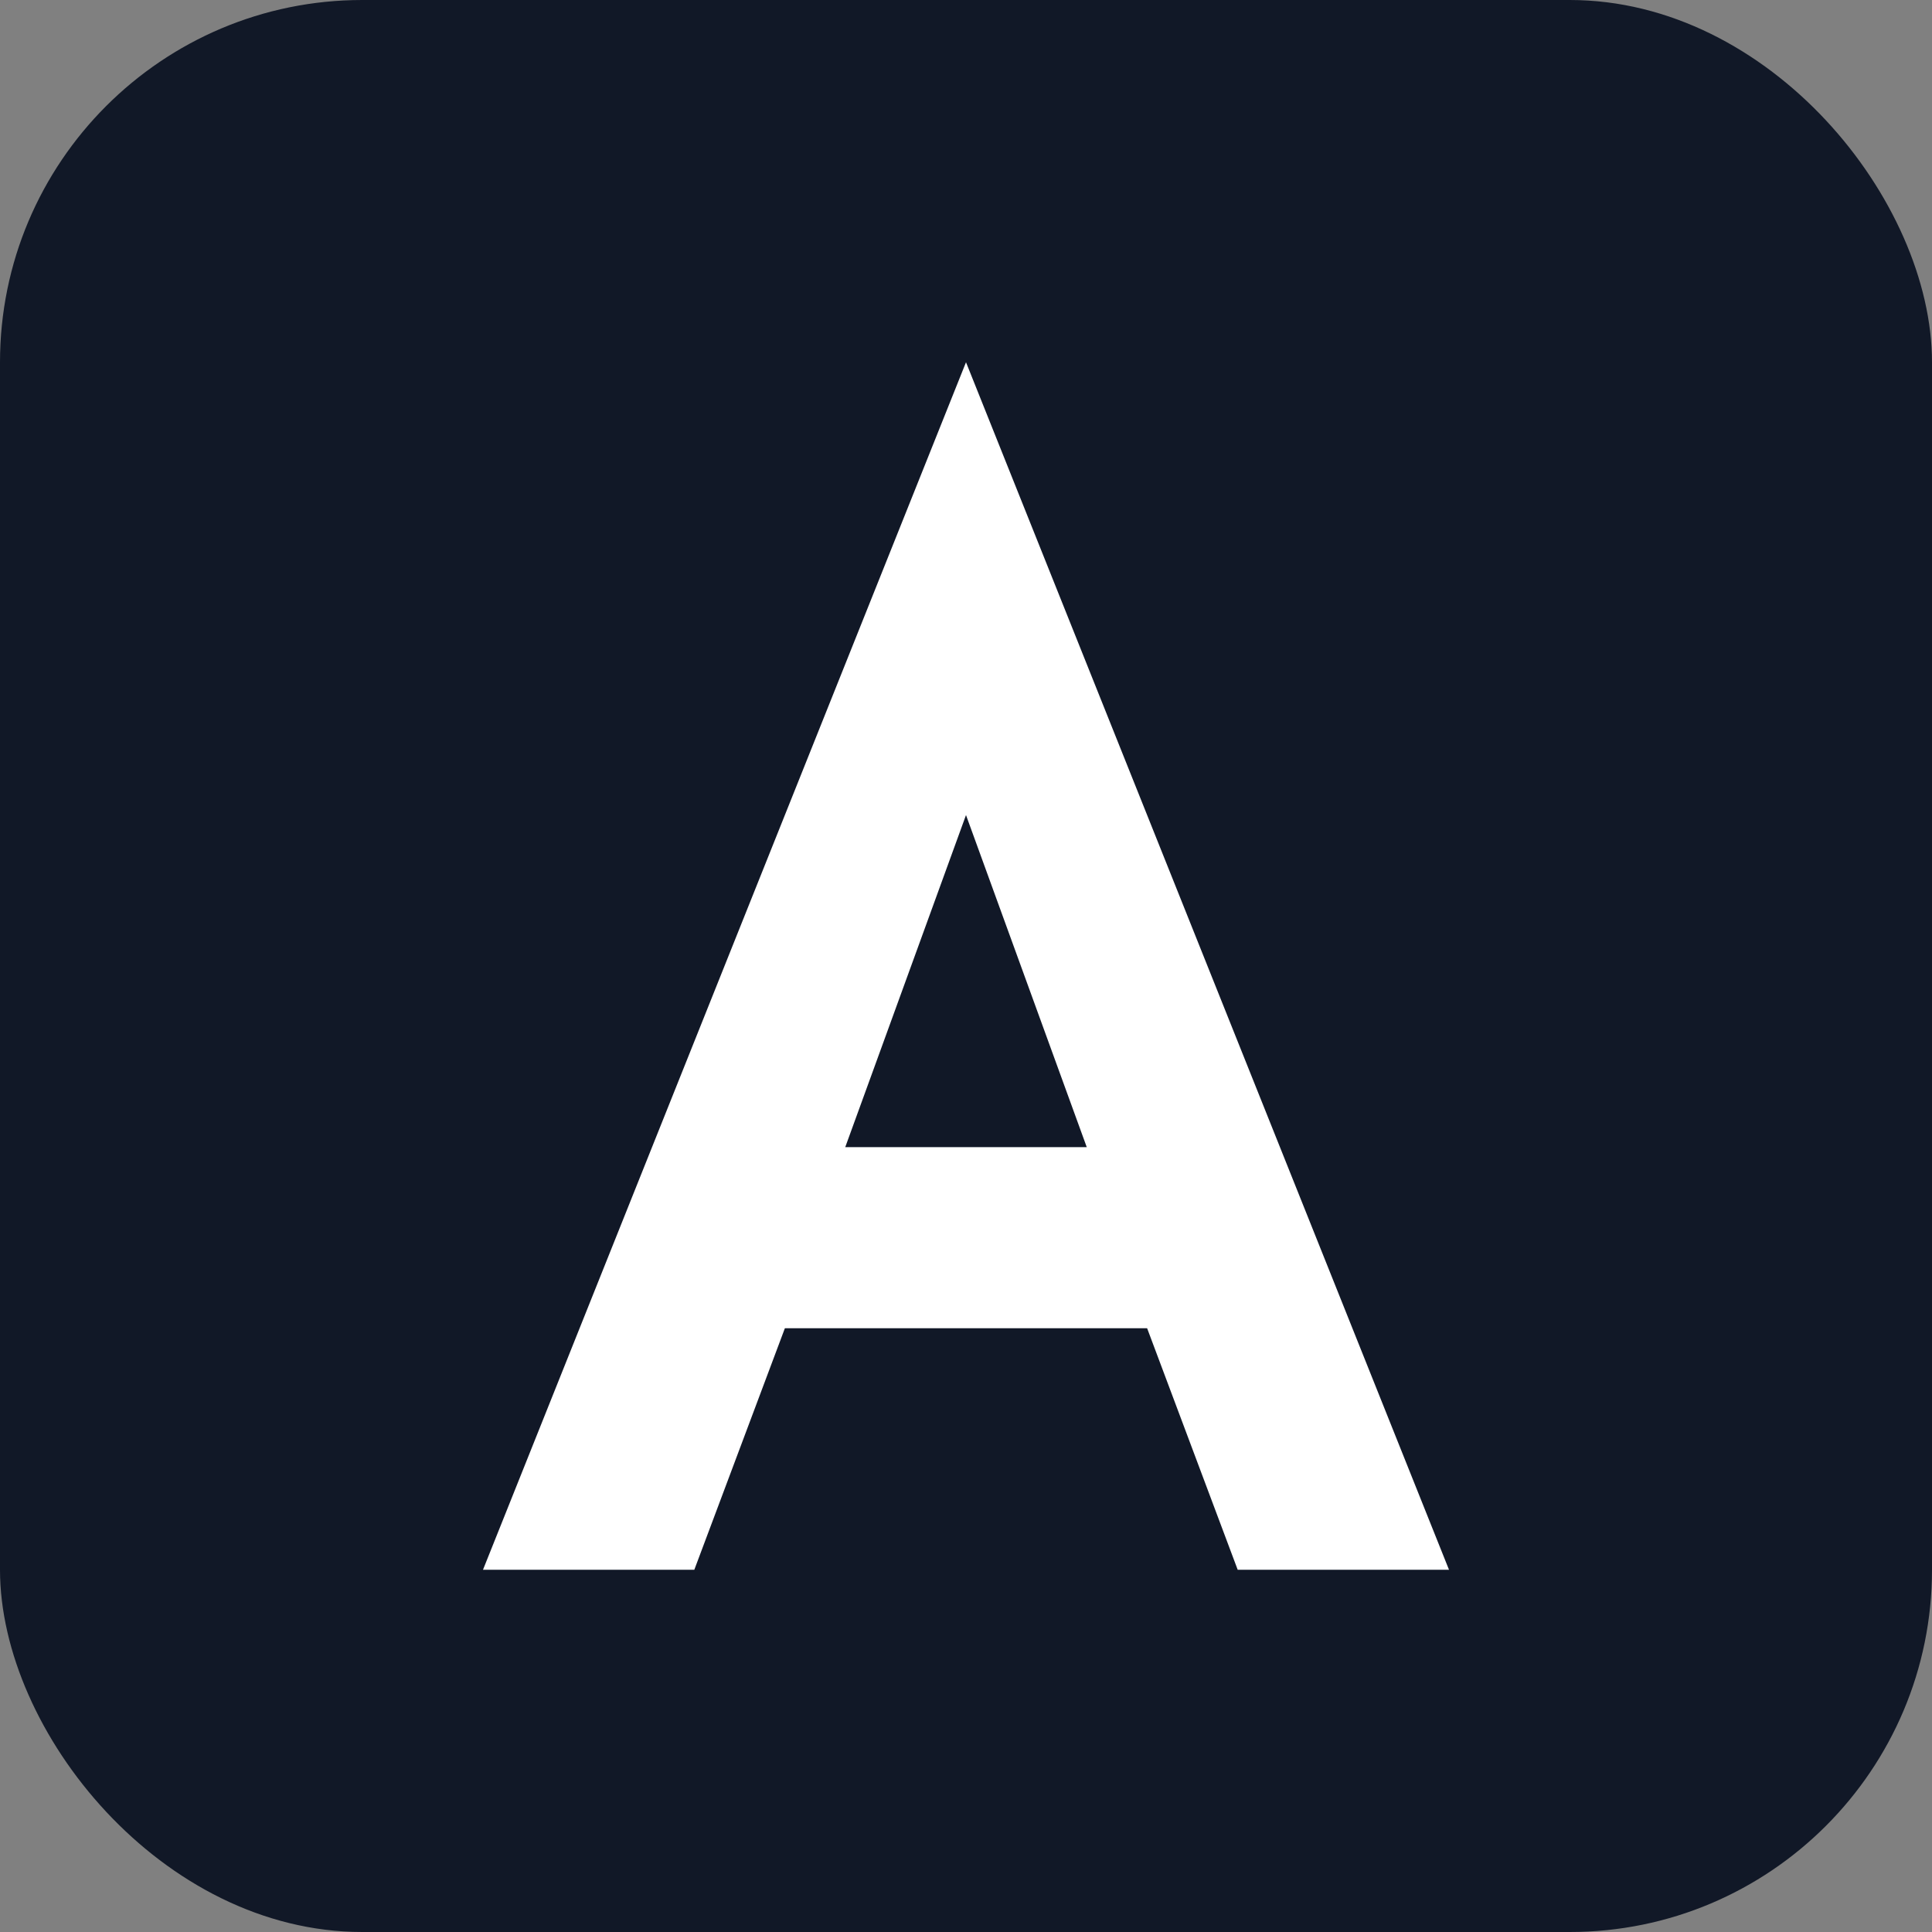 <svg xmlns="http://www.w3.org/2000/svg" viewBox="0 0 32 32">
  <rect x="0" y="0" width="32" height="32" fill="#808080" stroke="none"/>
  <rect width="32" height="32" rx="6" fill="#111827"/>
  <path d="M16 6L8 26h3.5l1.5-4h6l1.5 4H24L16 6zm-2 13l2-5.5 2 5.5h-4z" fill="#fff"/>
</svg>
